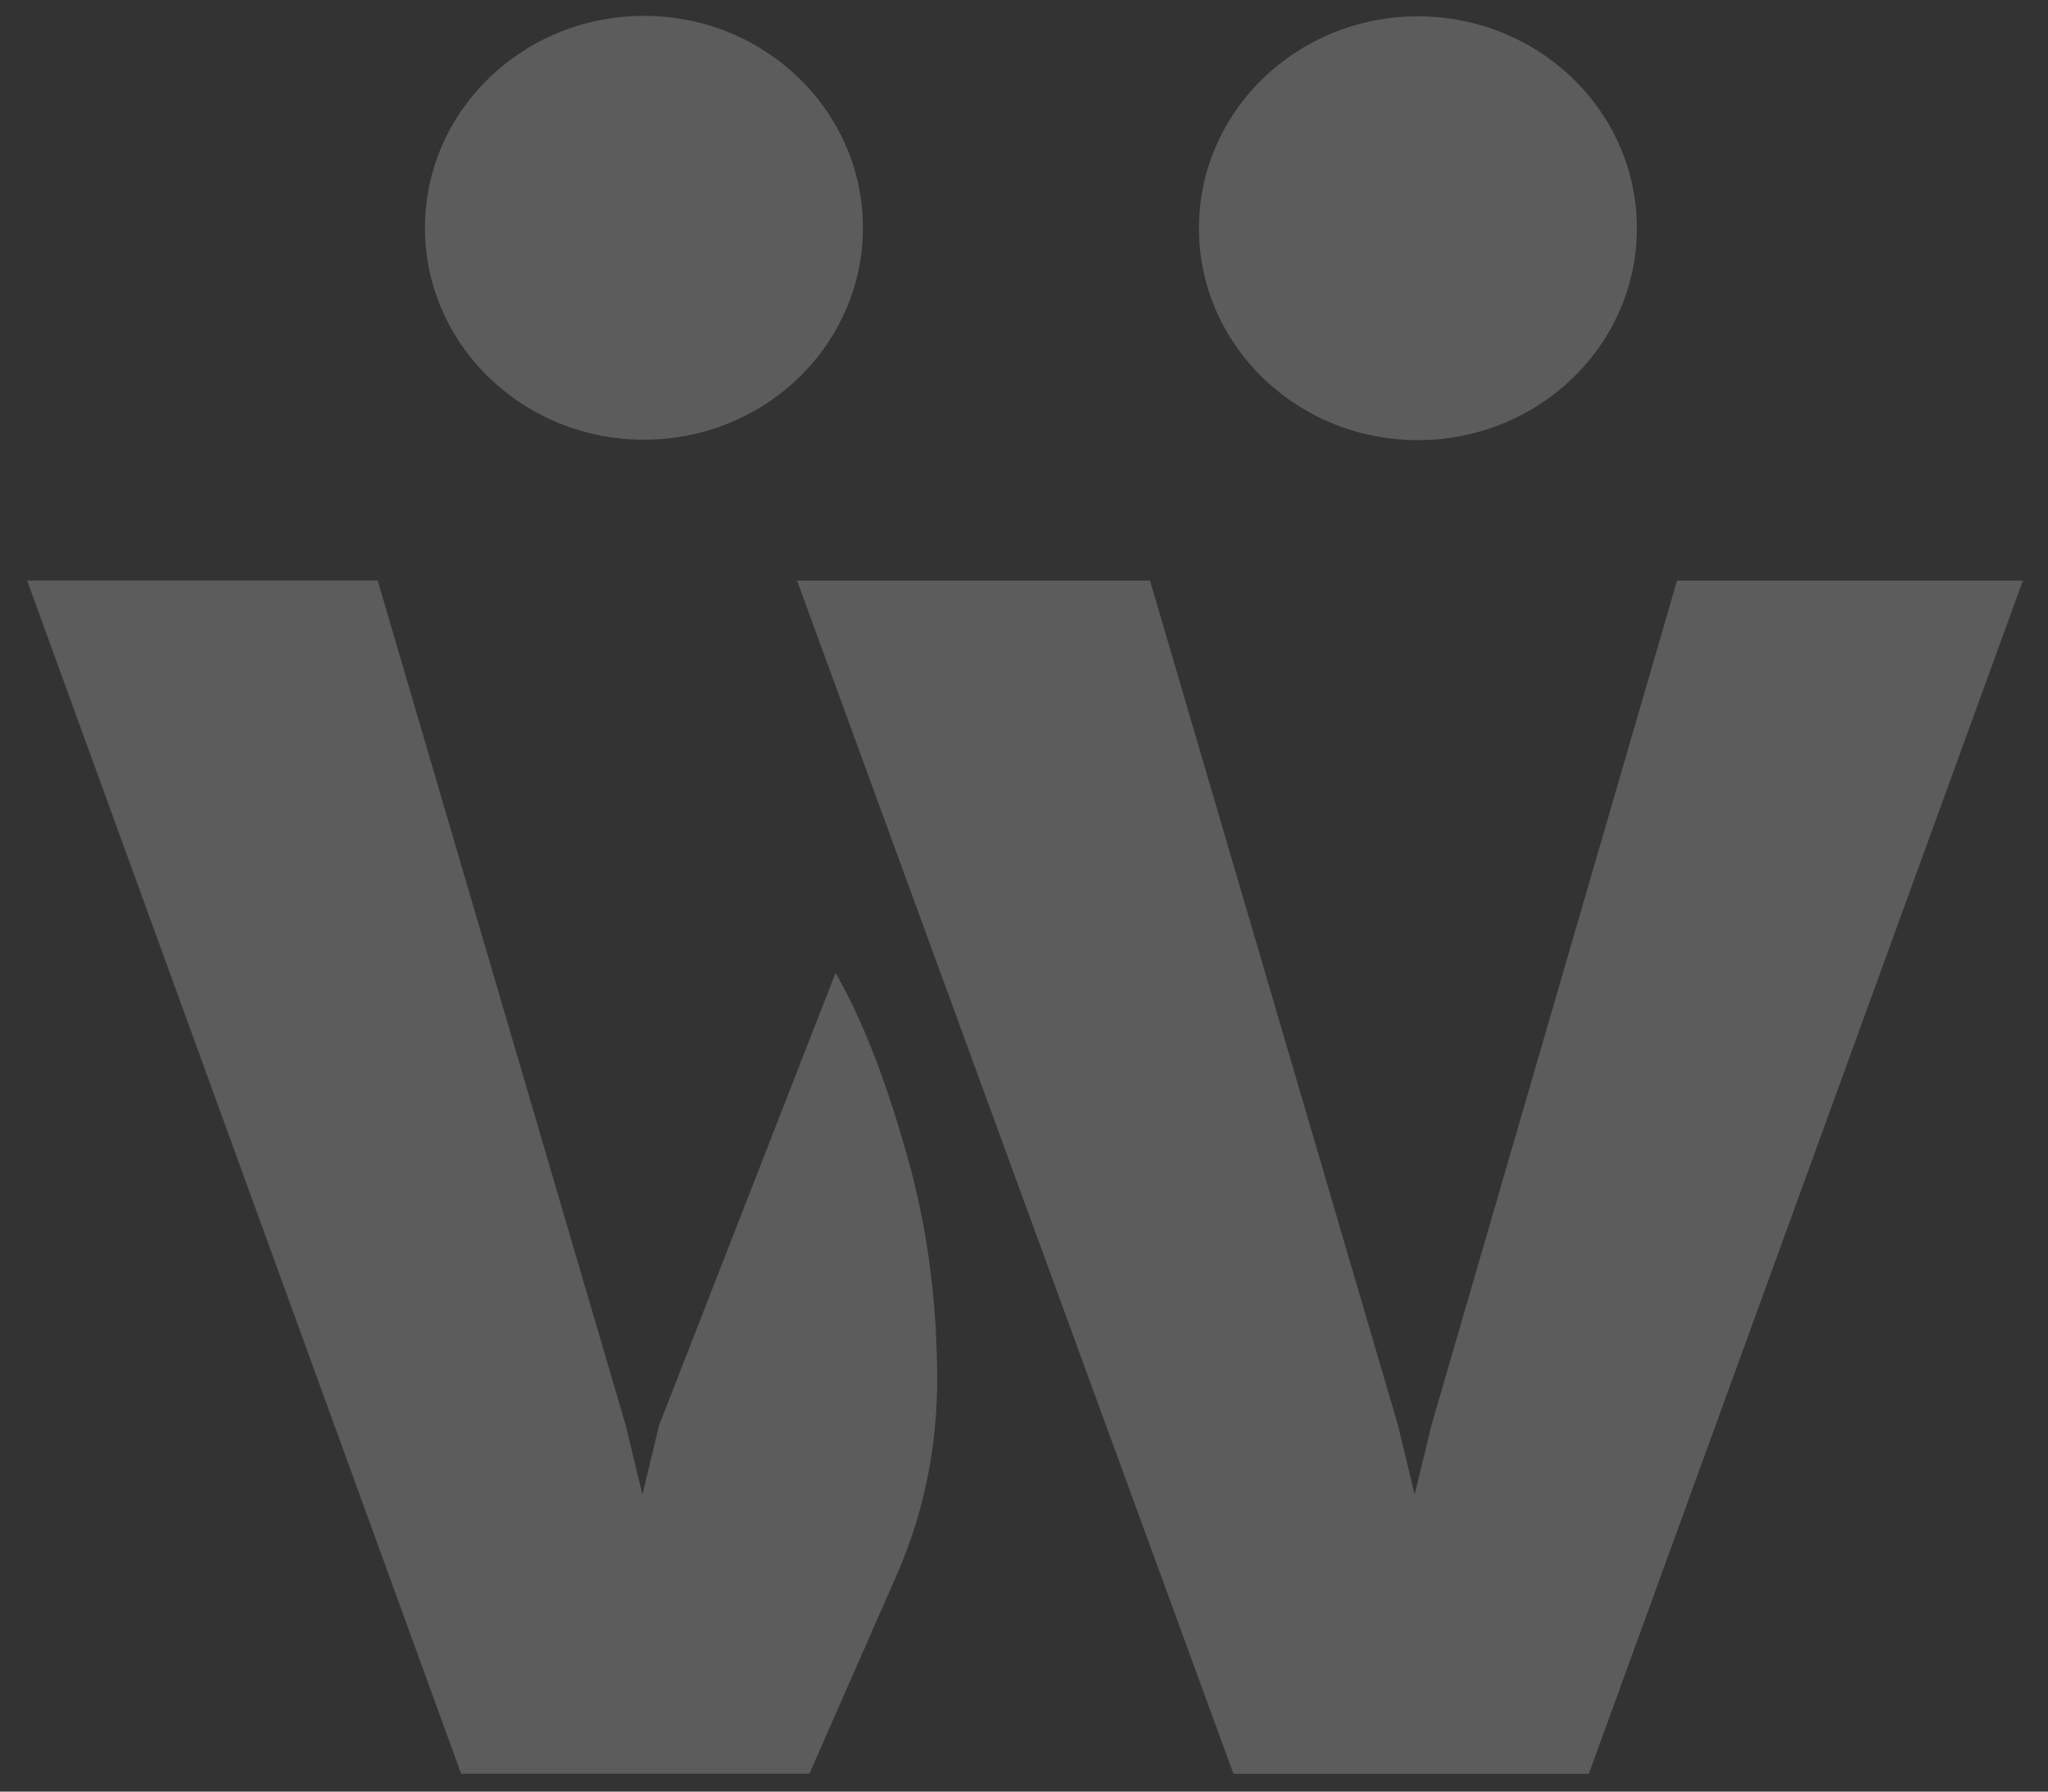 <svg width="48" height="42" viewBox="0 0 48 42" fill="none" xmlns="http://www.w3.org/2000/svg">
<rect x="0" y="0" width="48" height="42" fill="#333333" stroke="none"/>
<path d="M38.364 5.351C38.364 8.094 36.066 10.318 33.232 10.318C30.397 10.318 28.1 8.094 28.1 5.351C28.1 2.607 30.397 0.383 33.232 0.383C36.066 0.383 38.364 2.607 38.364 5.351Z" fill="white" fill-opacity="0.2"/>
<path d="M20.225 5.34C20.225 8.084 17.927 10.308 15.093 10.308C12.258 10.308 9.96 8.084 9.96 5.34C9.96 2.597 12.258 0.372 15.093 0.372C17.927 0.372 20.225 2.597 20.225 5.34Z" fill="white" fill-opacity="0.2"/>
<path d="M10.808 41.582L0.635 13.609H8.852L14.665 33.412L15.057 35.035L15.448 33.412L19.584 22.807C20.181 23.853 20.712 25.188 21.178 26.811C21.662 28.416 21.923 30.111 21.96 31.897C22.016 33.664 21.709 35.323 21.038 36.874L18.97 41.582H10.808Z" fill="white" fill-opacity="0.2"/>
<path d="M28.909 41.583L18.68 13.61H26.953L32.766 33.413L33.157 35.036L33.549 33.413L39.306 13.61H47.412L37.238 41.583H28.909Z" fill="white" fill-opacity="0.2"/>
</svg>
